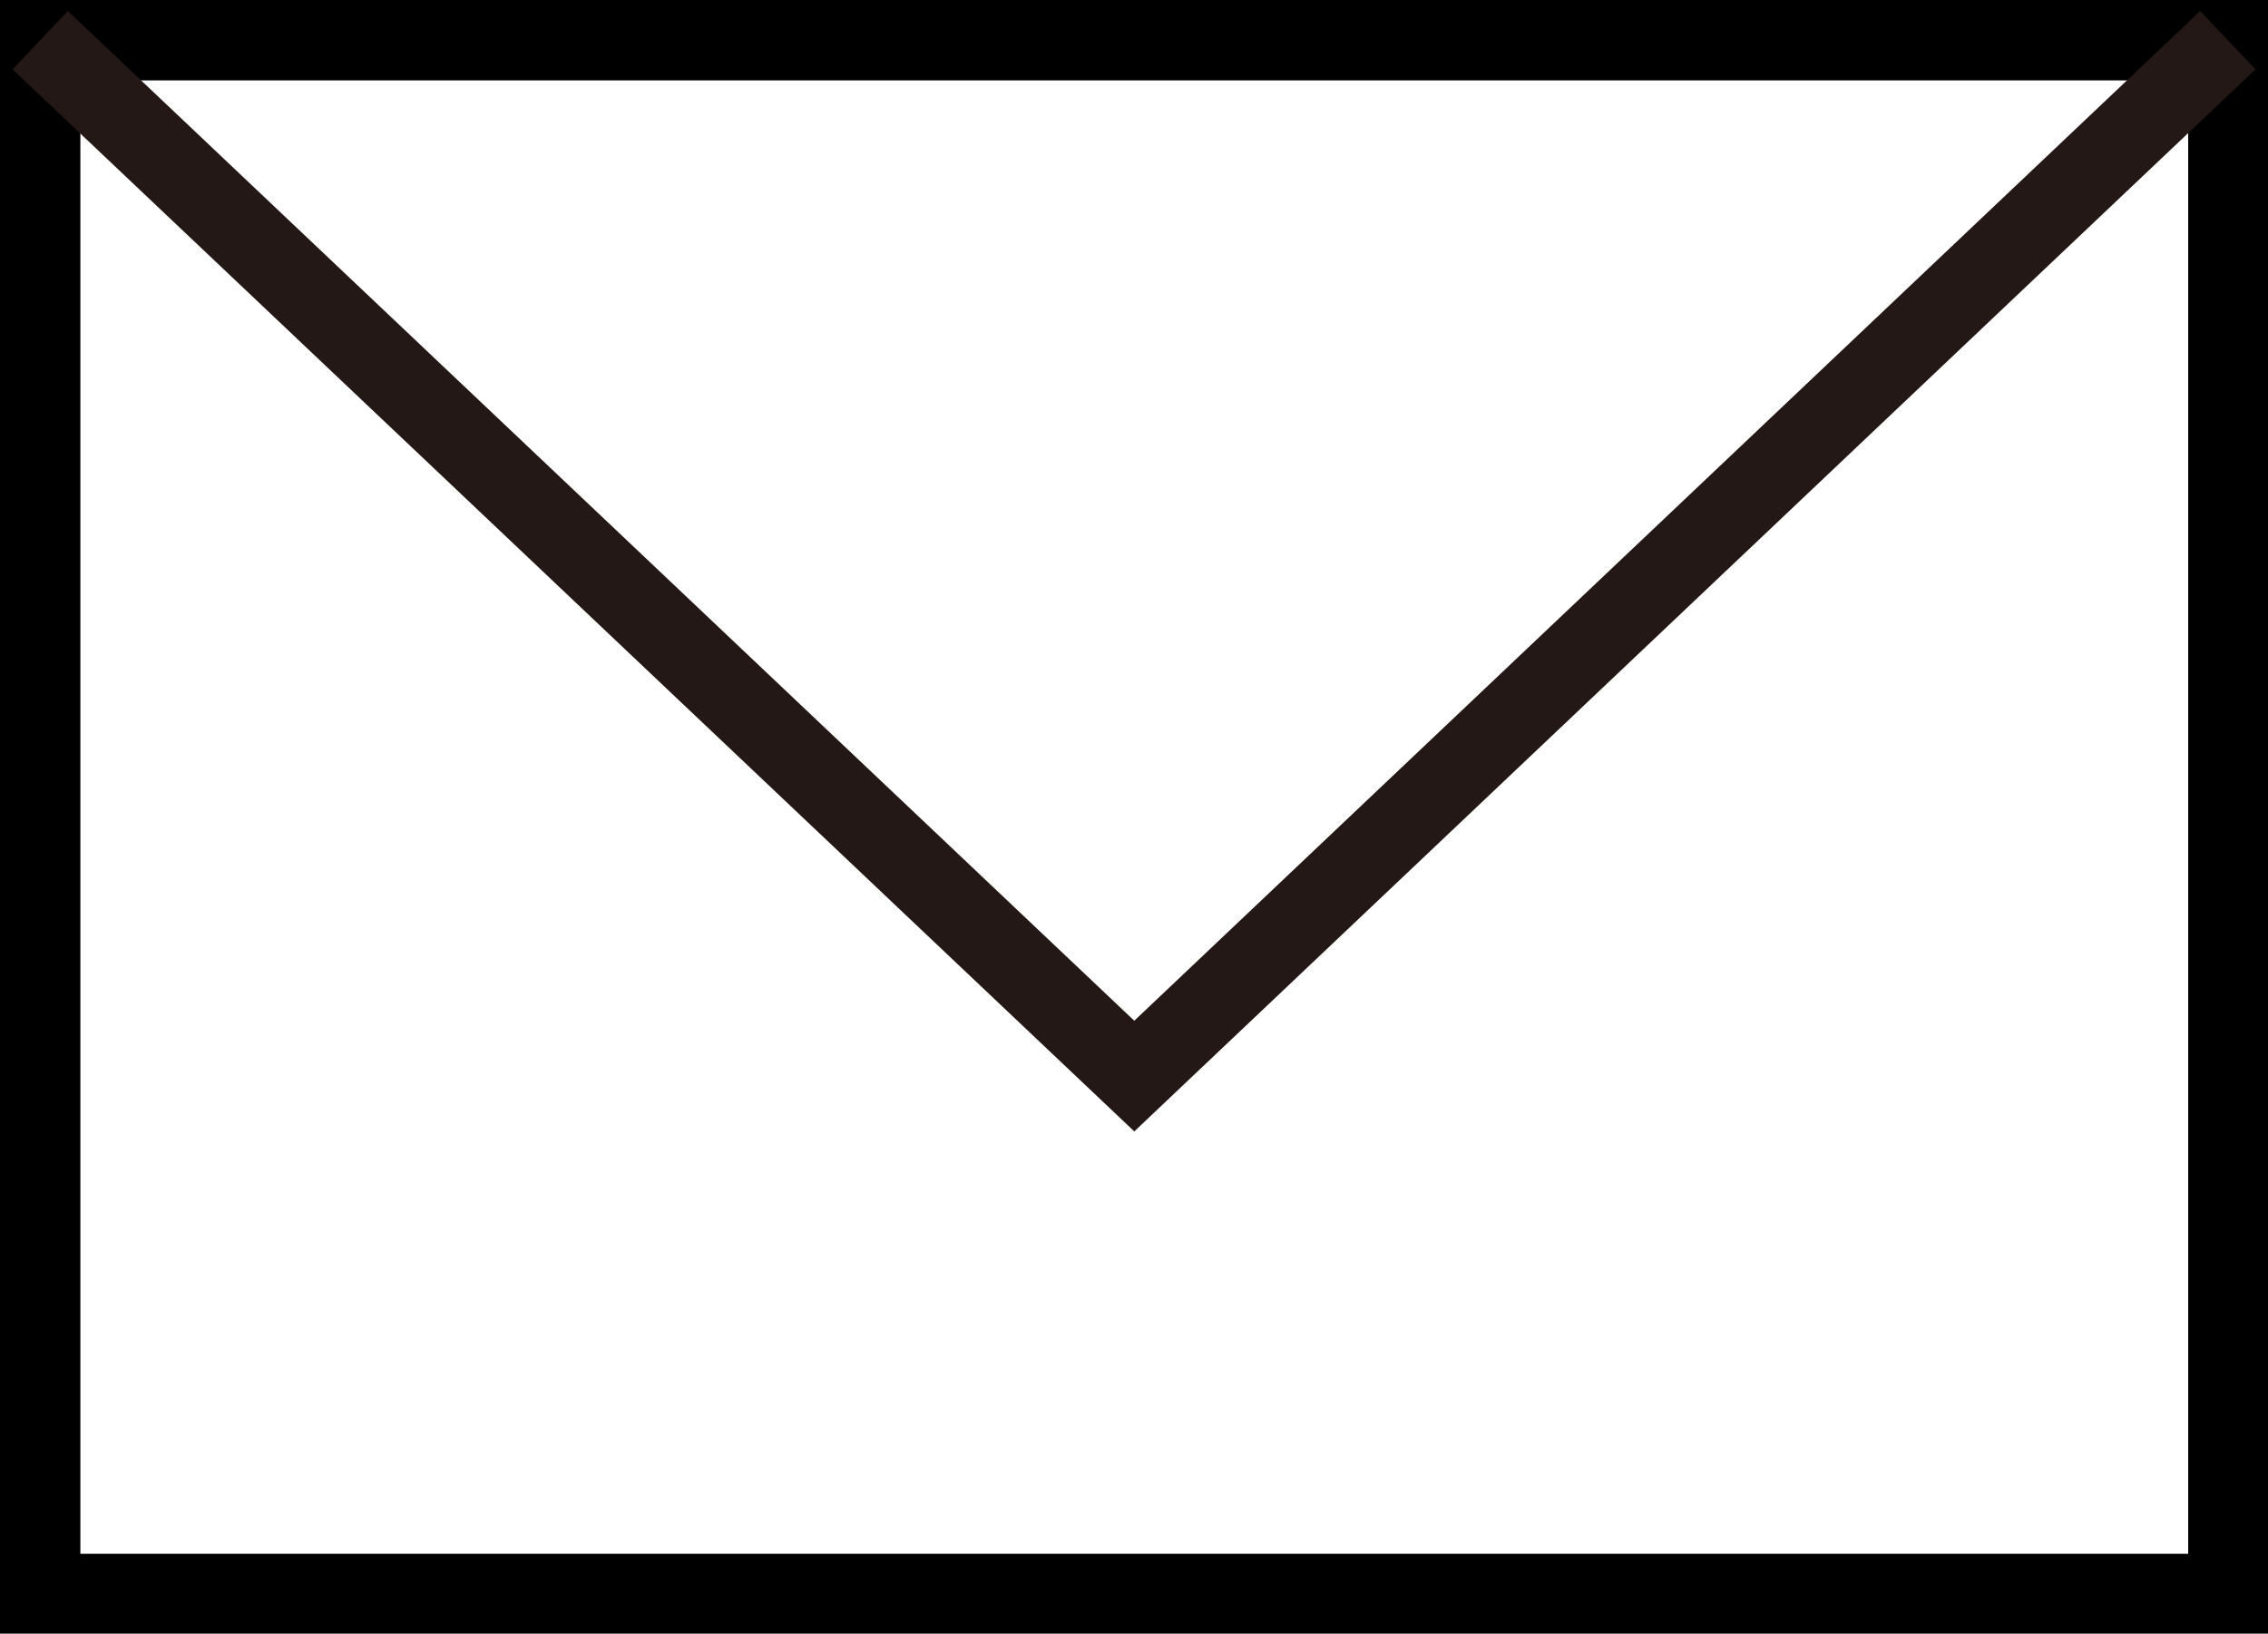 <svg xmlns="http://www.w3.org/2000/svg" viewBox="0 0 40.07 28.86"><g fill="none" stroke-width="1.42"><path stroke="#000" d="M.71.71h38.66v27.45H.71z"/><path stroke="#231815" d="M.71.71l19.33 18.3L39.36.71"/></g></svg>